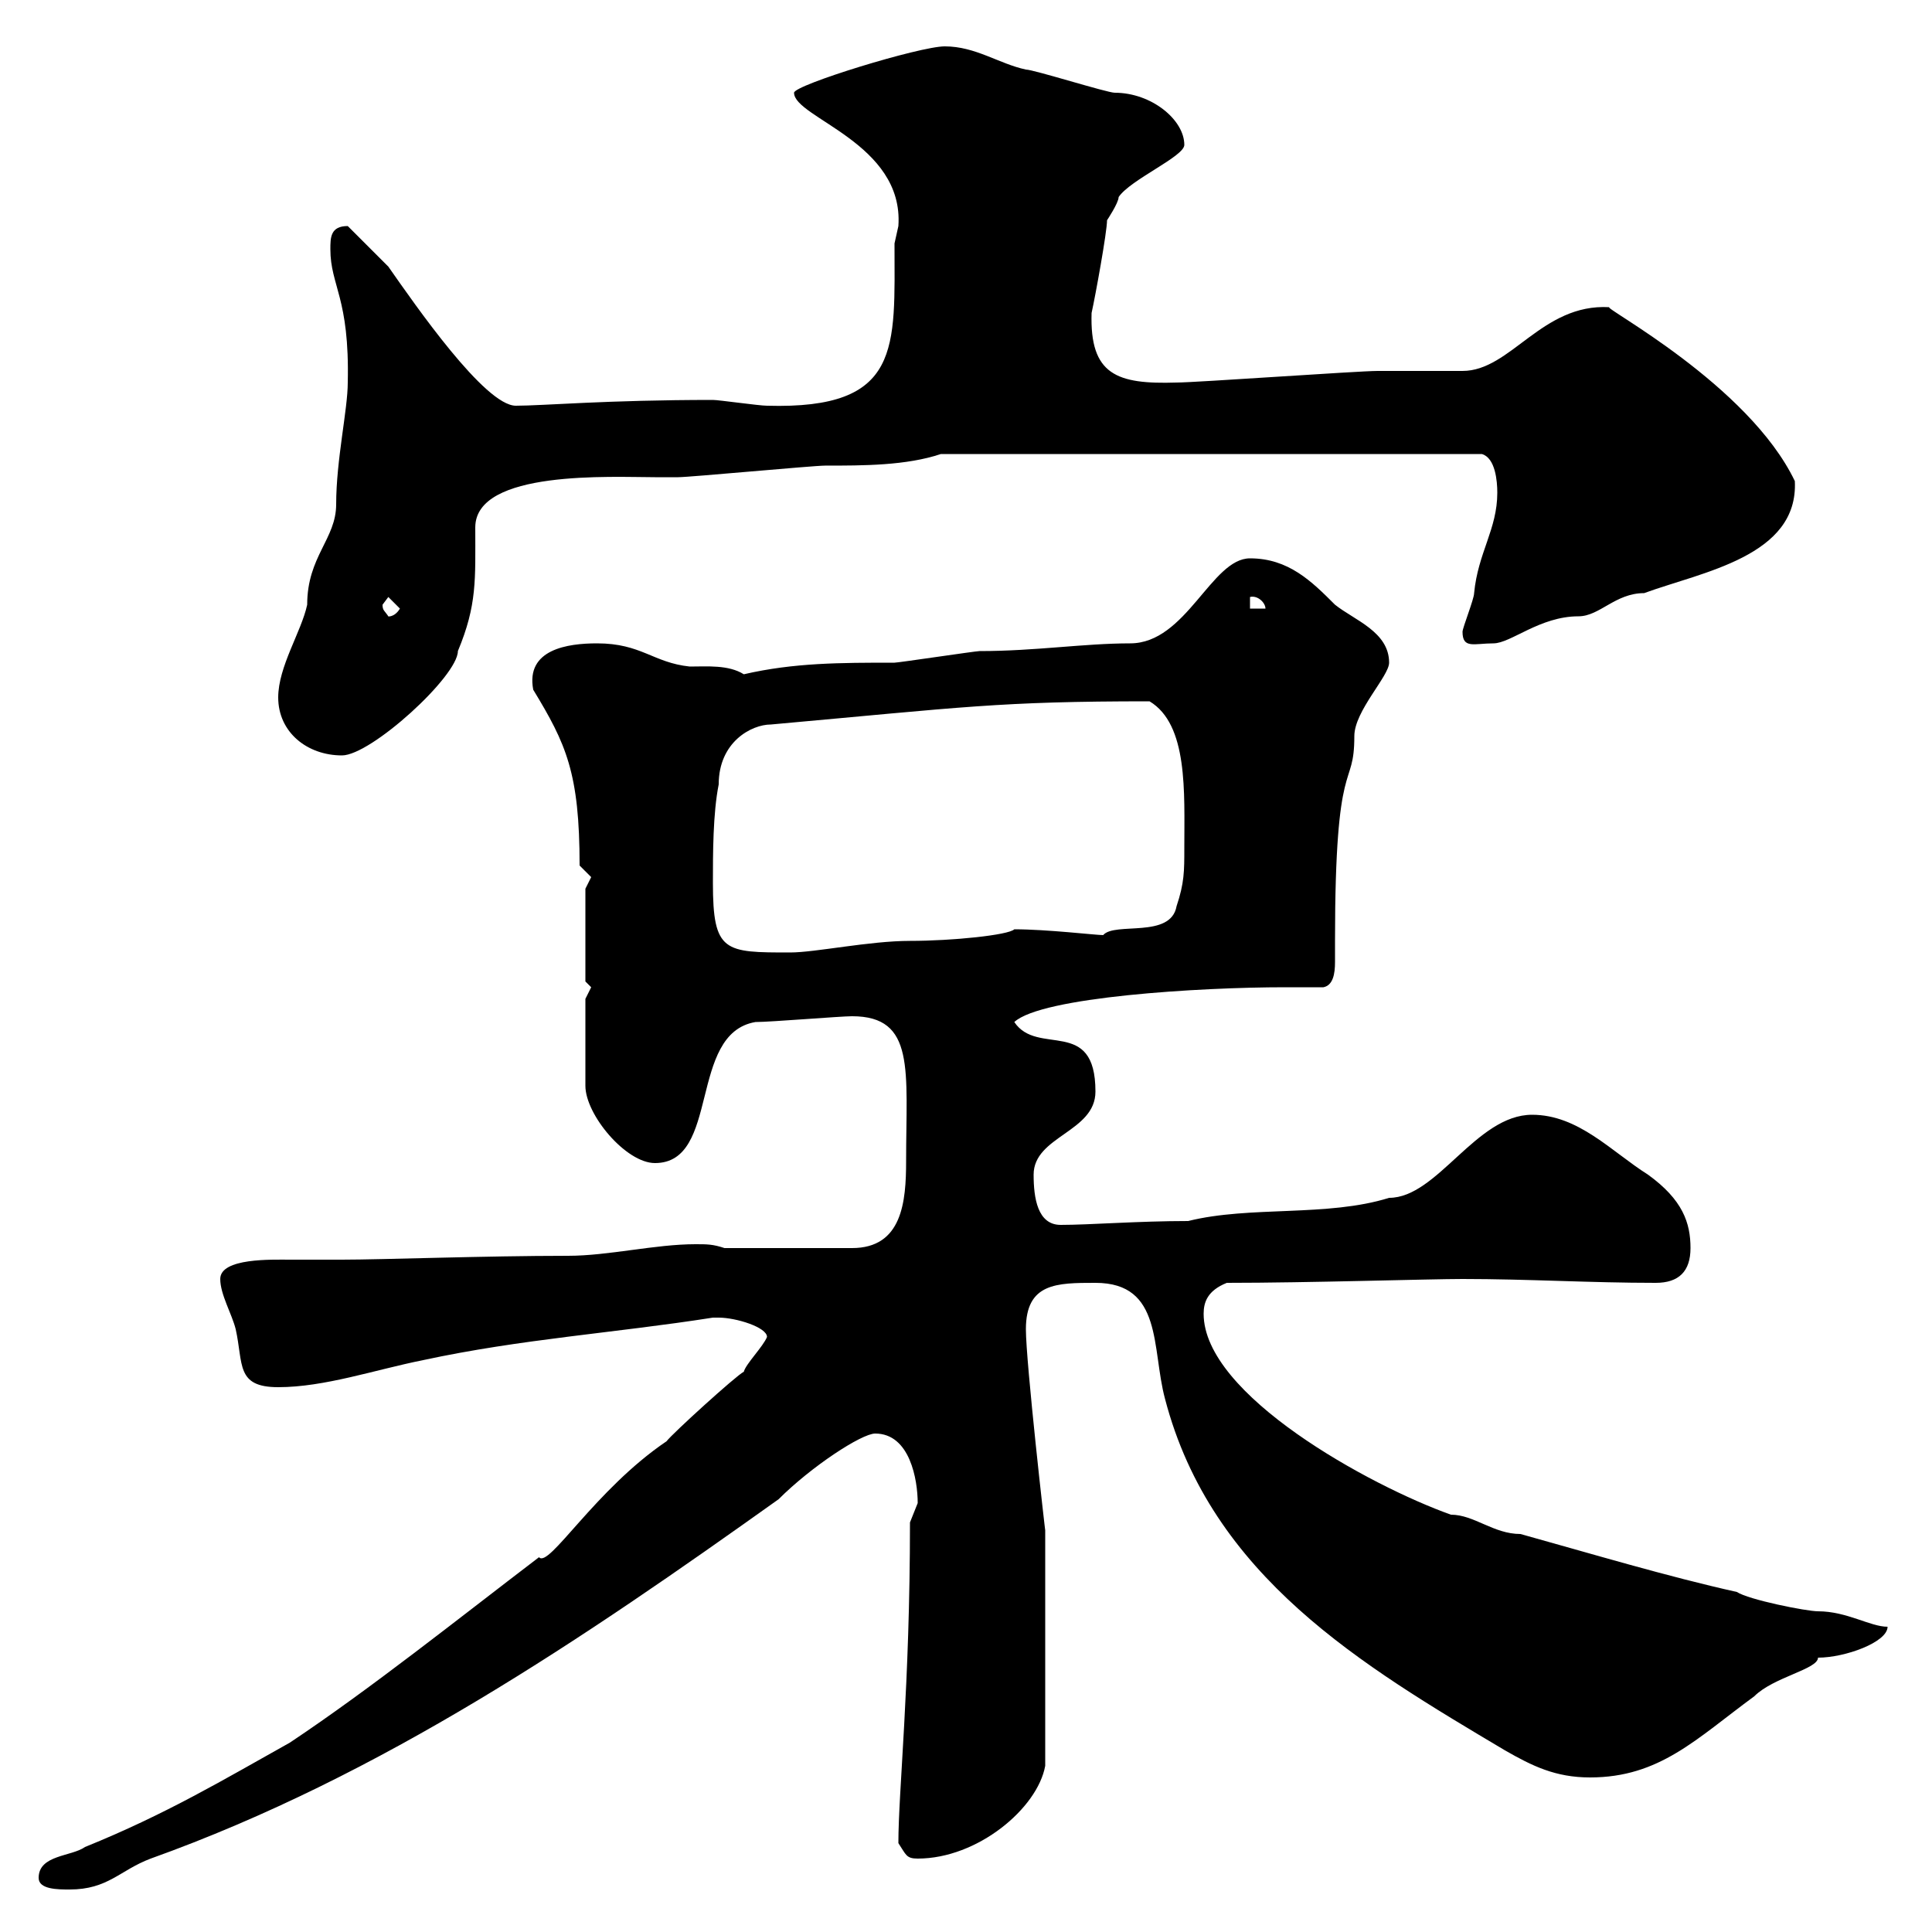<svg xmlns="http://www.w3.org/2000/svg" xmlns:xlink="http://www.w3.org/1999/xlink" width="300" height="300"><path d="M6 291.60C6 293.40 9 293.40 10.80 293.40C16.80 293.40 18.60 290.40 23.40 288.60C59.40 275.70 90.60 254.40 120.90 232.80C126 227.70 133.80 222.60 135.90 222.60C141.30 222.60 142.50 229.80 142.50 233.40C142.50 233.40 141.30 236.40 141.30 236.40C141.30 261.90 139.50 278.10 139.50 286.20C140.70 288 140.70 288.60 142.50 288.60C151.80 288.60 161.10 280.80 162.30 274.20L162.30 237.60C162.30 237.90 159.30 211.50 159.30 206.40C159.30 199.20 164.10 199.20 170.10 199.20C180.60 199.20 178.80 209.40 180.90 217.20C188.10 244.80 211.50 258.60 233.70 271.80C237.90 274.20 241.50 276 246.90 276C257.70 276 263.40 270 272.40 263.40C275.40 260.40 282.30 259.20 282.30 257.40C286.50 257.40 293.10 255 293.10 252.60C290.40 252.60 286.80 250.20 282.30 250.20C280.50 250.20 271.50 248.40 269.70 247.20C258.90 244.80 246.90 241.20 236.10 238.20C231.90 238.20 228.90 235.20 225.30 235.20C212.70 230.70 186.90 216.60 186.90 204C186.90 202.20 187.50 200.40 190.50 199.20C203.10 199.20 222 198.60 227.10 198.60C237.30 198.60 246.90 199.20 257.10 199.20C260.70 199.20 262.50 197.40 262.50 193.80C262.50 189.90 261.30 186.30 255.90 182.40C250.20 178.80 245.10 173.10 237.90 173.10C229.20 173.10 223.20 186 215.70 186C206.10 189 194.10 187.20 184.50 189.60C176.70 189.60 169.20 190.20 164.70 190.20C161.10 190.20 160.50 186 160.50 182.40C160.50 176.40 170.10 175.80 170.10 169.50C170.10 157.80 161.10 164.10 157.50 158.70C161.70 154.80 186.30 153.30 199.50 153.30C201.60 153.30 203.40 153.30 205.50 153.30C207 153 207.30 151.20 207.30 149.40C207.30 148.20 207.30 146.70 207.30 146.10C207.30 116.40 210.30 123 210.30 114.30C210.30 110.40 215.70 105 215.70 102.90C215.70 98.10 210.30 96.30 207.30 93.90C203.70 90.30 200.10 86.70 194.10 86.70C188.10 86.70 184.20 99.90 175.50 99.90C168.30 99.90 160.80 101.10 152.10 101.10C151.50 101.10 139.50 102.90 138.90 102.90C130.50 102.90 123.30 102.90 115.50 104.70C113.10 103.20 109.80 103.50 107.10 103.50C101.40 102.90 99.60 99.90 92.70 99.90C88.20 99.90 81.60 100.80 82.80 107.10C87.90 115.50 90 120 90 134.40C90 134.40 91.80 136.20 91.80 136.20C91.80 136.20 90.90 138 90.90 138L90.90 152.40C90.90 152.40 91.80 153.30 91.80 153.30C91.80 153.30 90.90 155.10 90.90 155.10L90.90 168.60C90.90 173.10 97.20 180.60 101.70 180.60C111.90 180.60 106.80 160.50 117.30 158.70C119.70 158.70 130.50 157.80 132.30 157.80C142.20 157.80 140.70 166.20 140.70 180.30C140.70 186.60 140.10 193.80 132.30 193.80L112.50 193.80C110.70 193.20 109.80 193.20 108 193.20C101.70 193.20 94.50 195 88.20 195C75.30 195 59.40 195.60 53.10 195.60C50.40 195.60 47.40 195.60 45 195.60C42.30 195.60 34.20 195.30 34.20 198.60C34.20 201 36 204 36.60 206.40C37.80 211.80 36.60 215.40 43.20 215.40C50.40 215.40 58.20 212.70 65.70 211.20C81 207.90 95.40 207 110.70 204.60C110.70 204.60 110.70 204.60 111.60 204.60C114.30 204.60 119.10 206.10 119.10 207.60C118.50 209.10 115.80 211.80 115.50 213C114.30 213.60 104.40 222.60 103.50 223.80C92.40 231.30 85.20 243.60 83.70 241.80C71.10 251.40 57.60 262.20 45 270.60C34.80 276.30 25.80 281.70 13.20 286.80C11.10 288.30 6 288 6 291.60ZM110.70 137.10C110.70 132.60 110.70 126.30 111.60 121.80C111.60 115.20 116.70 112.50 119.70 112.50C149.70 109.80 155.10 108.90 178.50 108.90C184.50 112.50 183.90 123 183.90 131.70C183.90 135.30 183.90 137.10 182.70 140.70C181.80 145.80 173.10 143.10 171.30 145.20C170.10 145.20 162.60 144.30 157.50 144.30C156.60 145.20 147.90 146.10 141.30 146.10C135 146.10 126.60 147.90 122.70 147.90C112.50 147.90 110.70 147.90 110.70 137.10ZM43.20 108.30C43.20 113.70 47.70 117.30 53.10 117.30C57.60 117.30 71.10 105 71.10 101.10C74.10 93.90 73.80 90 73.80 81.90C73.80 72.90 95.10 74.10 101.70 74.10C101.70 74.10 105.30 74.10 105.30 74.10C107.10 74.10 126.30 72.30 128.10 72.30C134.10 72.30 140.70 72.30 146.10 70.50L230.10 70.50C232.20 71.10 232.50 74.70 232.50 76.50C232.50 82.20 229.50 85.80 228.90 92.10C228.90 93 227.10 97.50 227.10 98.10C227.10 100.80 228.90 99.90 231.90 99.90C234.60 99.90 239.10 95.70 245.10 95.70C248.40 95.70 250.80 92.10 255.30 92.10C264.30 88.80 279.30 86.40 278.70 74.70C271.50 59.70 248.70 47.70 249.90 47.70C239.40 47.10 234.60 57.60 227.10 57.60C226.50 57.60 214.50 57.60 213.90 57.60C210.90 57.60 185.70 59.40 182.70 59.40C173.40 59.70 169.20 58.20 169.50 48.60C170.10 45.90 171.90 36 171.90 34.20C171.90 34.20 173.70 31.50 173.70 30.60C175.50 27.90 183.90 24.30 183.90 22.50C183.90 18.60 178.80 14.40 173.10 14.40C171.90 14.40 160.50 10.80 159.30 10.80C155.10 9.90 151.50 7.20 146.70 7.20C142.80 7.20 123.30 13.20 123.30 14.40C123.30 18.30 140.40 22.20 139.50 35.10C139.50 35.10 138.90 37.80 138.90 37.80C138.90 54 140.10 63.60 119.10 63C117.90 63 111.60 62.10 110.70 62.10C94.20 62.10 84.30 63 80.10 63C75.30 63 64.50 47.40 60.30 41.40C59.40 40.50 54.90 36 54 35.10C51.30 35.10 51.30 36.90 51.30 38.70C51.30 44.40 54.30 46.20 54 59.40C54 63.60 52.20 71.40 52.20 78.30C52.20 83.70 47.70 86.40 47.70 93.90C46.80 98.10 43.20 103.50 43.20 108.30ZM59.40 93.90C59.40 93.90 60.30 92.70 60.30 92.70L62.10 94.50C61.20 96 60 95.70 60.30 95.70C59.70 94.80 59.40 94.80 59.40 93.90ZM194.10 92.70C195.30 92.40 196.50 93.60 196.50 94.50L194.10 94.50Z"/></svg>